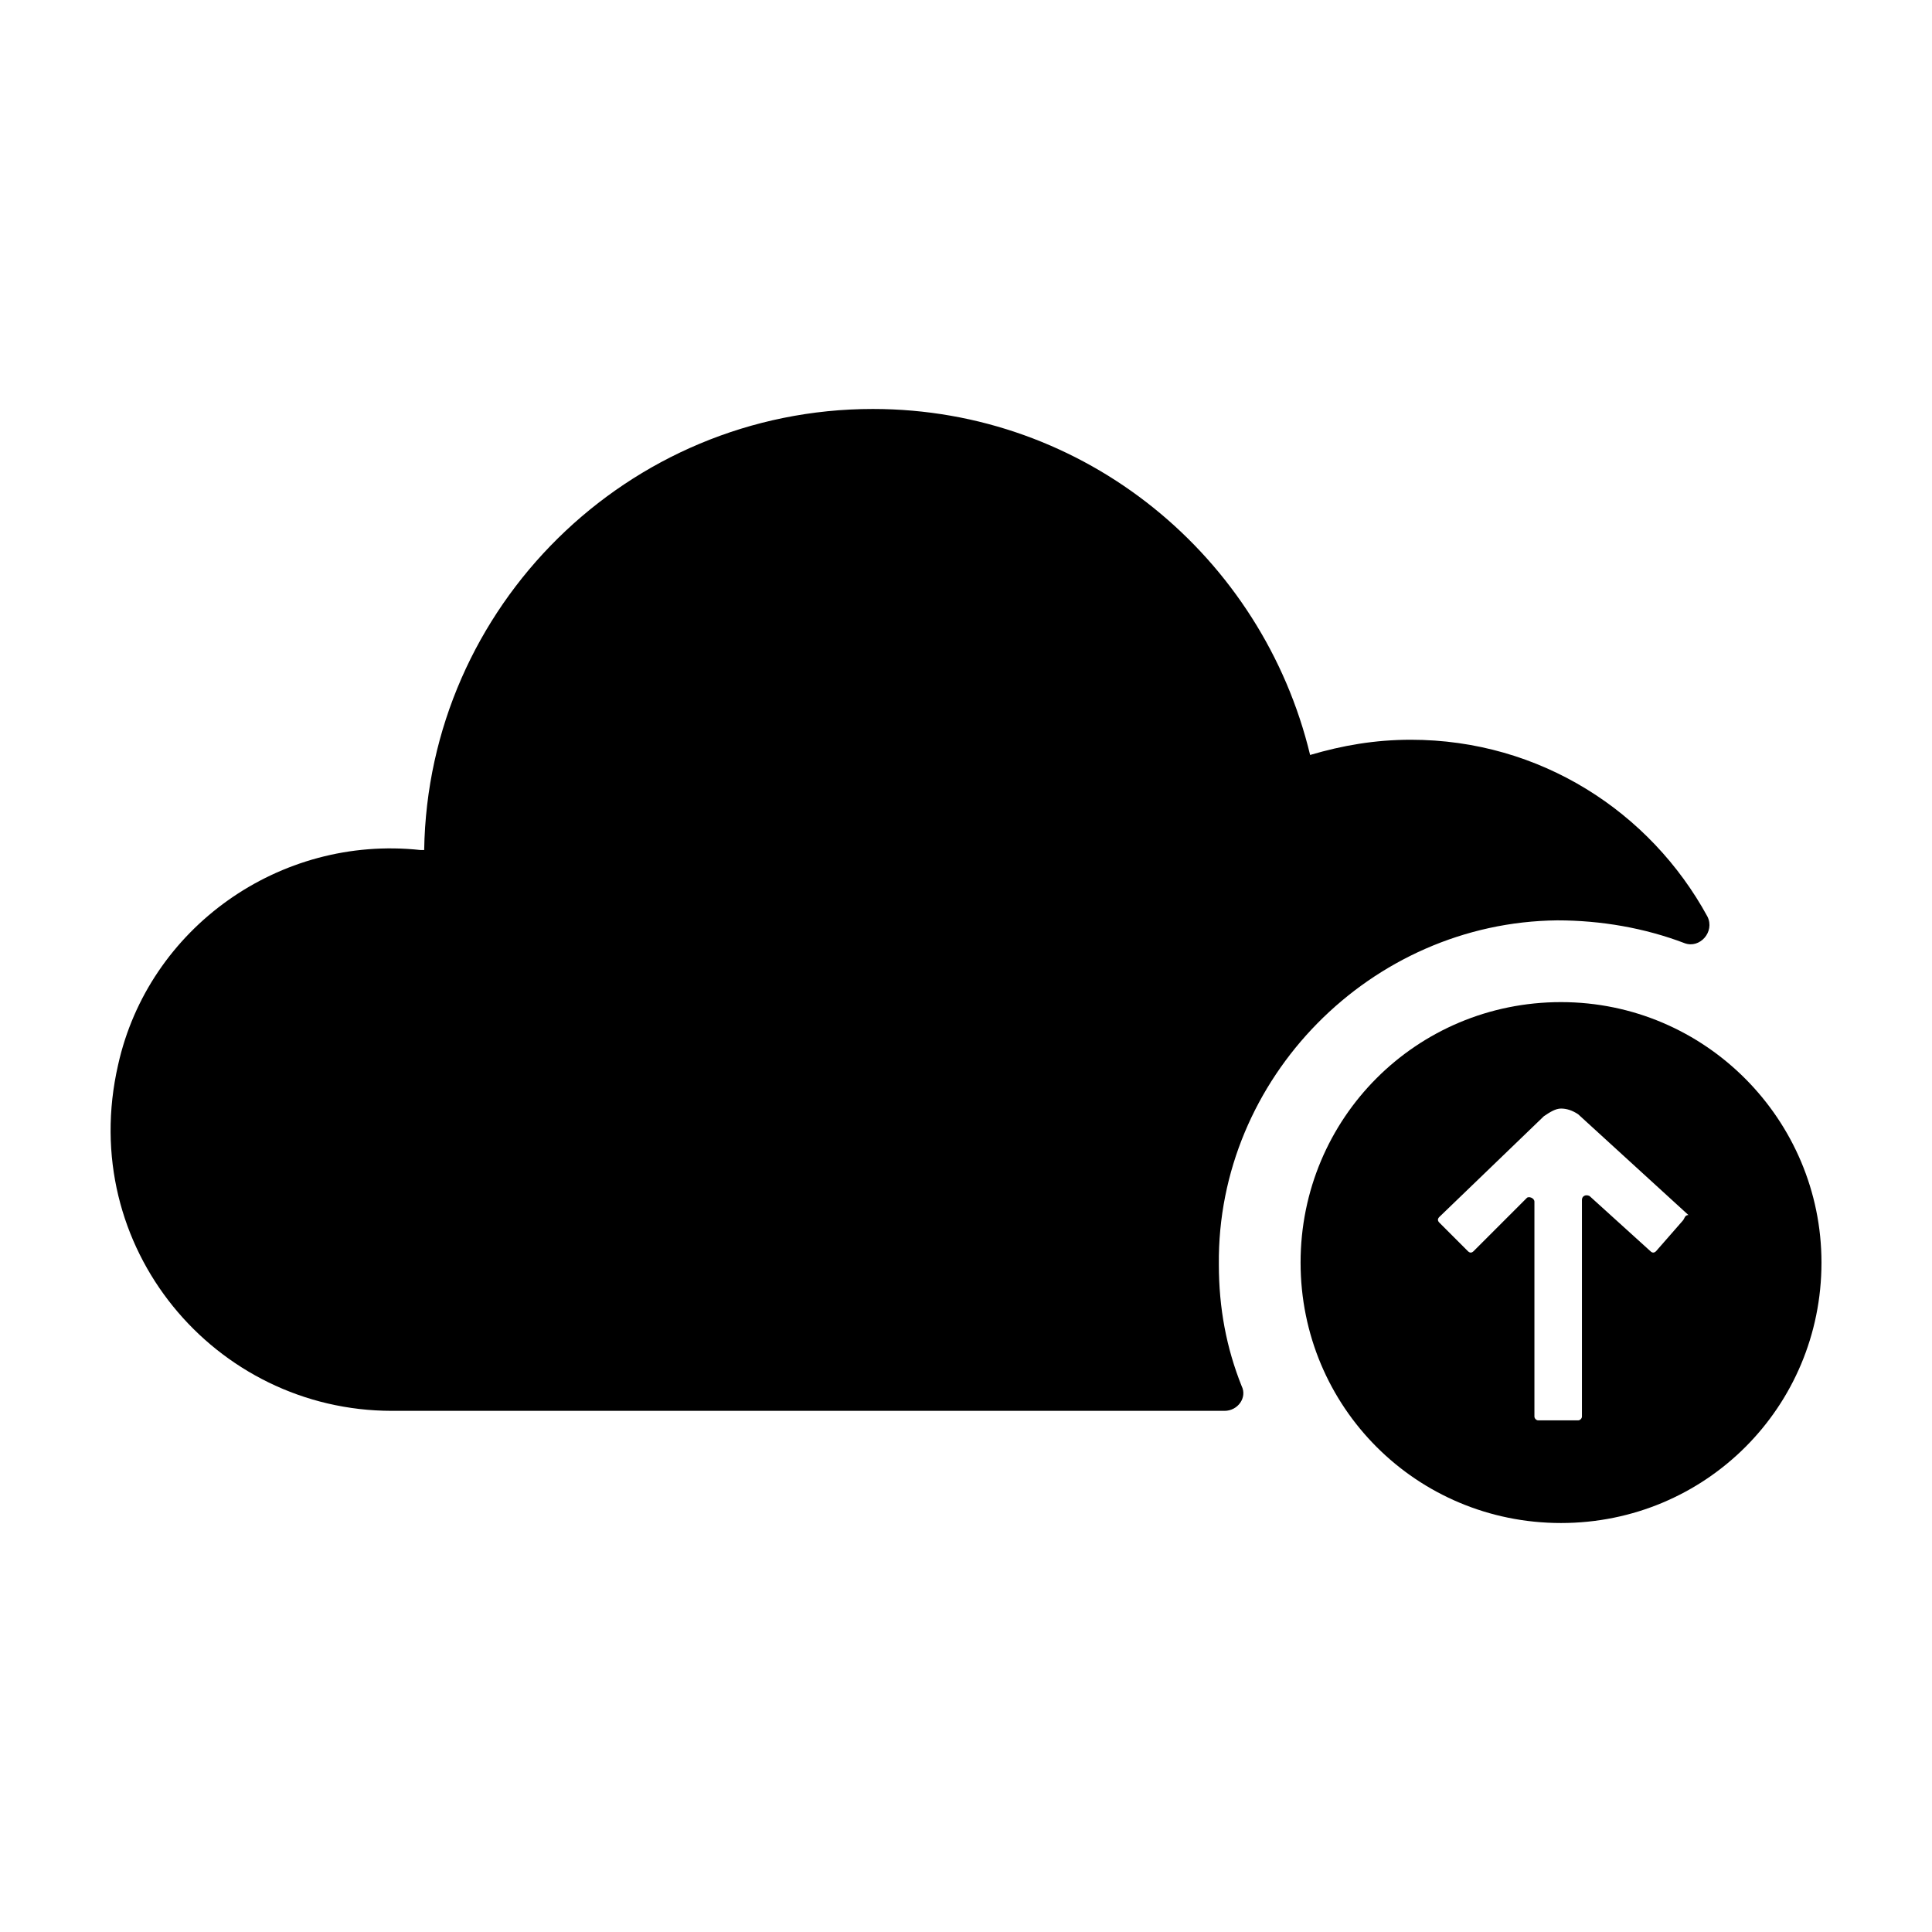 <?xml version="1.0" encoding="UTF-8"?>
<!-- Uploaded to: ICON Repo, www.svgrepo.com, Generator: ICON Repo Mixer Tools -->
<svg fill="#000000" width="800px" height="800px" version="1.1" viewBox="144 144 512 512" xmlns="http://www.w3.org/2000/svg">
 <g>
  <path d="m247.85 517.89h220.67c3.527 0 6.047-3.527 4.535-6.551-4.031-10.078-6.047-20.656-6.047-32.242-0.504-49.375 40.305-90.688 89.68-91.191 11.586 0 23.176 2.016 33.754 6.047 4.031 1.512 8.062-3.023 6.047-7.055-15.113-27.711-44.336-46.855-78.594-46.855-9.574 0-18.137 1.512-26.703 4.031-12.594-52.395-59.449-91.691-115.88-91.691-64.992 0-117.89 52.395-118.9 116.88h-1.008c-37.281-4.031-72.047 20.656-80.105 56.93-11.086 48.367 25.691 91.695 72.547 91.695z"/>
  <path d="m557.69 409.57c-38.289 0-69.023 30.73-69.023 69.023 0 38.289 30.73 69.023 69.023 69.023 38.289-0.004 69.02-30.734 69.02-69.023 0-37.785-30.73-69.023-69.02-69.023zm32.242 57.938-7.051 8.062c-0.504 0.504-1.008 0.504-1.512 0l-16.121-14.609c-1.008-0.504-2.016 0-2.016 1.008v57.434c0 0.504-0.504 1.008-1.008 1.008h-10.578c-0.504 0-1.008-0.504-1.008-1.008v-56.93c0-1.008-1.512-1.512-2.016-1.008l-14.105 14.105c-0.504 0.504-1.008 0.504-1.512 0l-7.559-7.559c-0.504-0.504-0.504-1.008 0-1.512l27.711-26.703c1.512-1.008 3.023-2.016 4.535-2.016 1.512 0 3.023 0.504 4.535 1.512l29.223 26.703c-1.016 0-1.016 1.008-1.52 1.512z"/>
 </g>
</svg>
